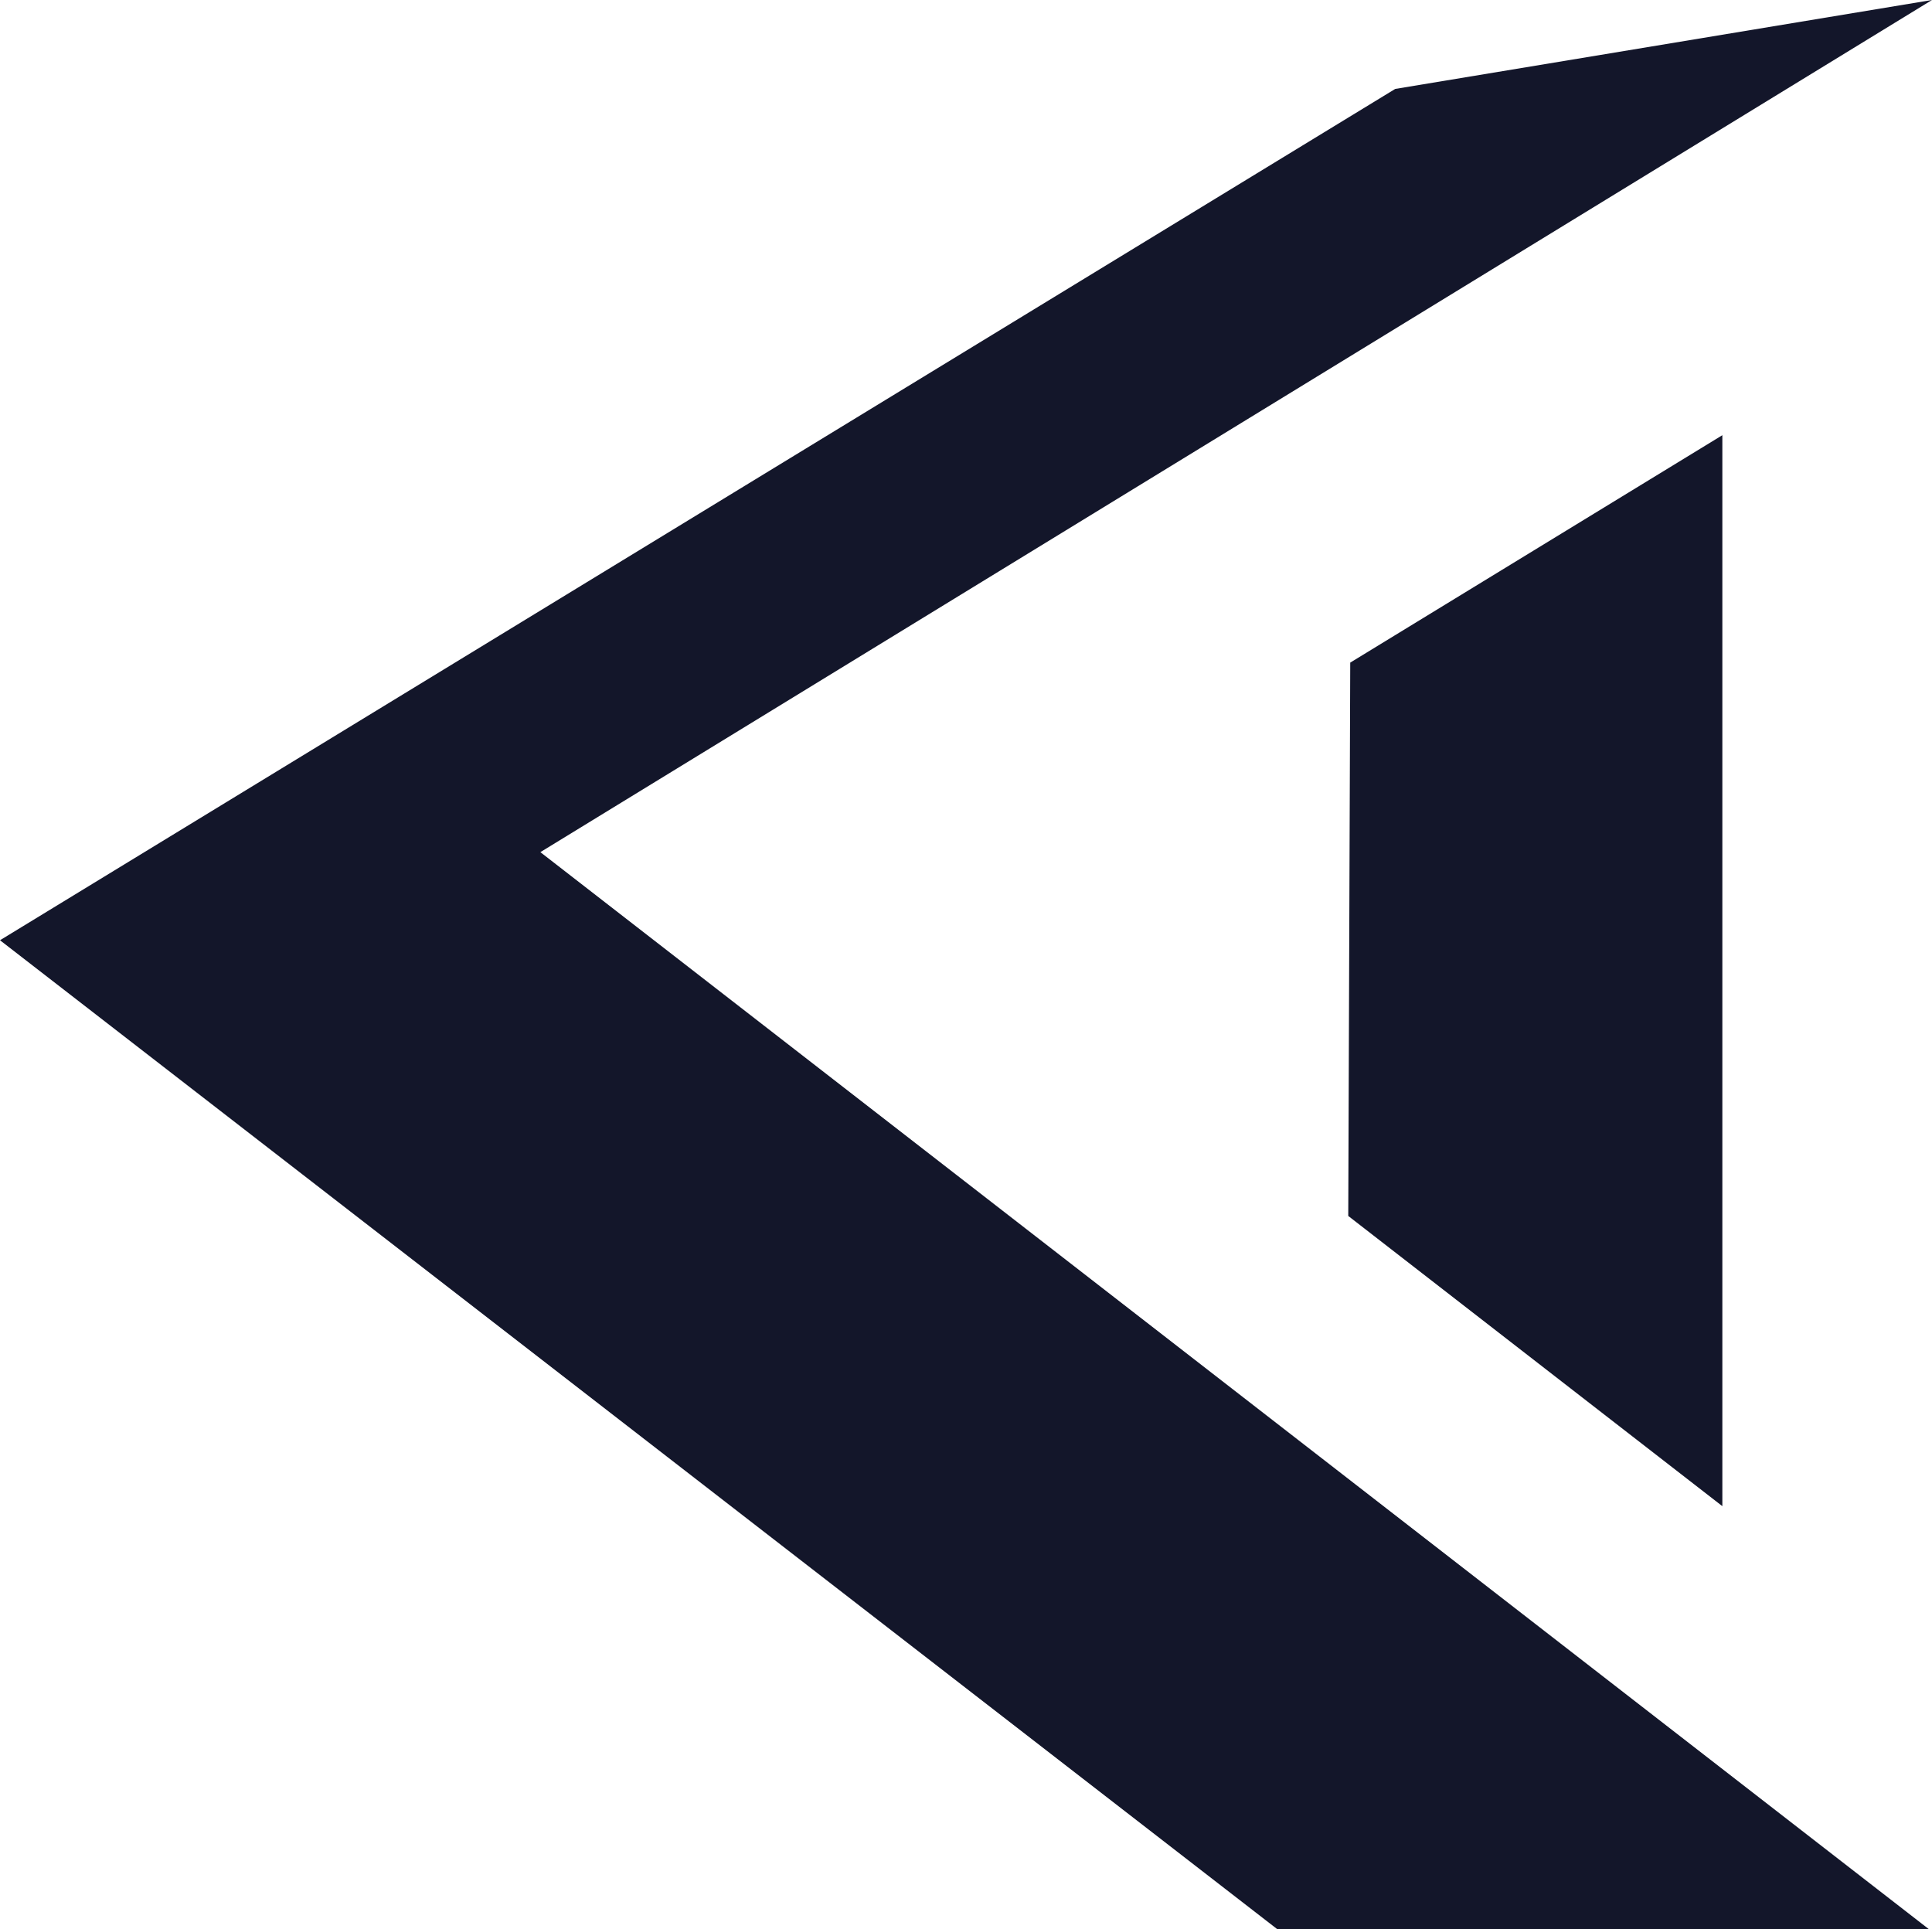 <?xml version="1.0" encoding="UTF-8"?>
<svg id="Layer_2" xmlns="http://www.w3.org/2000/svg" viewBox="0 0 350.46 349.95">
  <defs>
    <style>
      .cls-1 {
        fill: #13162a;
        fill-rule: evenodd;
      }
    </style>
  </defs>
  <g id="Layer_1-2" data-name="Layer_1">
    <g>
      <path class="cls-1" d="M244.93,120.19l-.36,100.37,67.86,52.64V78.94l-67.5,41.25Z"/>
      <polygon class="cls-1" points="98.02 154.57 349.92 349.95 231.72 349.95 0 170.55 253.09 16.13 350.46 0 98.02 154.57"/>
    </g>
  </g>
</svg>
